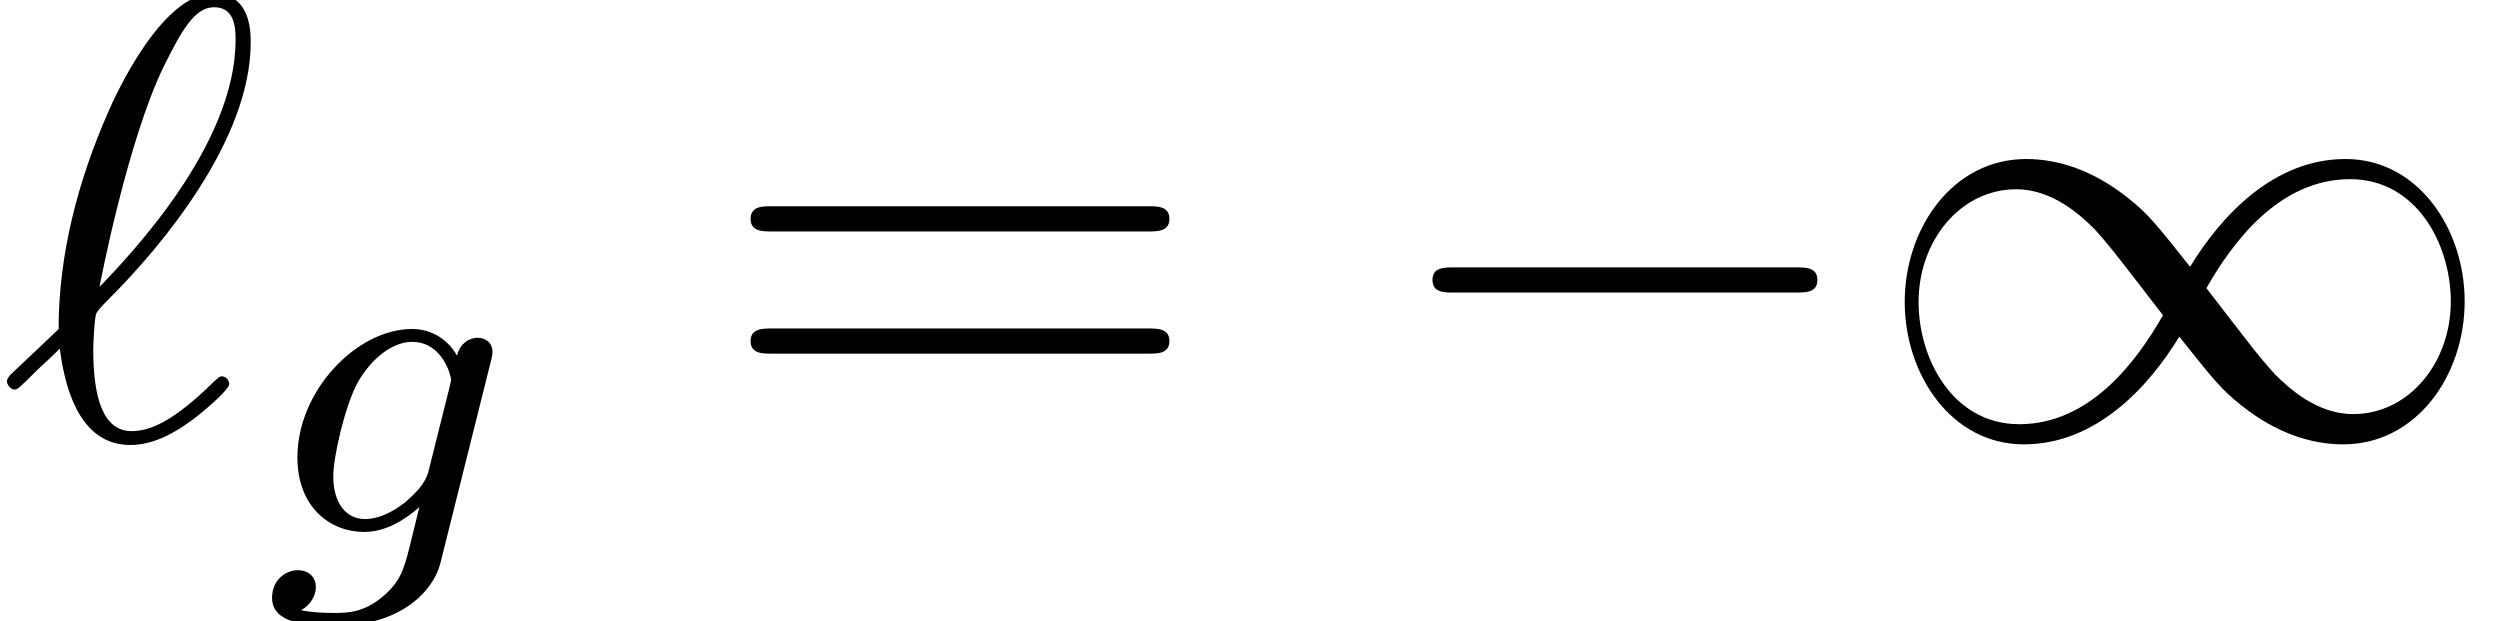 <?xml version='1.0' encoding='UTF-8'?>
<!-- This file was generated by dvisvgm 2.13.3 -->
<svg version='1.1' xmlns='http://www.w3.org/2000/svg' xmlns:xlink='http://www.w3.org/1999/xlink' width='43.299pt' height='10.762pt' viewBox='70.735 61.166 43.299 10.762'>
<defs>
<path id='g0-0' d='M7.189-2.509C7.375-2.509 7.571-2.509 7.571-2.727S7.375-2.945 7.189-2.945H1.287C1.102-2.945 .905-2.945 .905-2.727S1.102-2.509 1.287-2.509H7.189Z'/>
<path id='g0-49' d='M5.542-2.956C4.953-3.698 4.822-3.862 4.484-4.135C3.873-4.625 3.262-4.822 2.705-4.822C1.429-4.822 .6-3.622 .6-2.345C.6-1.091 1.407 .12 2.662 .12S4.822-.873 5.356-1.745C5.945-1.004 6.076-.84 6.415-.567C7.025-.076 7.636 .12 8.193 .12C9.469 .12 10.298-1.08 10.298-2.356C10.298-3.611 9.491-4.822 8.236-4.822S6.076-3.829 5.542-2.956ZM5.825-2.585C6.273-3.371 7.08-4.473 8.313-4.473C9.469-4.473 10.058-3.338 10.058-2.356C10.058-1.287 9.327-.404 8.367-.404C7.735-.404 7.244-.862 7.015-1.091C6.742-1.385 6.491-1.724 5.825-2.585ZM5.073-2.116C4.625-1.331 3.818-.229 2.585-.229C1.429-.229 .84-1.364 .84-2.345C.84-3.415 1.571-4.298 2.531-4.298C3.164-4.298 3.655-3.84 3.884-3.611C4.156-3.316 4.407-2.978 5.073-2.116Z'/>
<path id='g3-61' d='M7.495-3.567C7.658-3.567 7.865-3.567 7.865-3.785S7.658-4.004 7.505-4.004H.971C.818-4.004 .611-4.004 .611-3.785S.818-3.567 .982-3.567H7.495ZM7.505-1.451C7.658-1.451 7.865-1.451 7.865-1.669S7.658-1.887 7.495-1.887H.982C.818-1.887 .611-1.887 .611-1.669S.818-1.451 .971-1.451H7.505Z'/>
<path id='g2-96' d='M.175-1.08C.153-1.047 .12-1.015 .12-.971C.12-.916 .185-.829 .251-.829C.305-.829 .338-.862 .644-1.167C.731-1.244 .949-1.451 1.036-1.538C1.145-.676 1.462 .131 2.258 .131C2.695 .131 3.076-.12 3.305-.284C3.458-.393 3.971-.818 3.971-.927C3.971-.96 3.938-1.058 3.84-1.058C3.807-1.058 3.796-1.047 3.698-.96C3-.273 2.596-.109 2.28-.109C1.789-.109 1.615-.676 1.615-1.527C1.615-1.593 1.636-2.095 1.669-2.149C1.691-2.182 1.691-2.204 1.909-2.422C2.793-3.305 4.342-5.149 4.342-6.84C4.342-7.025 4.342-7.691 3.698-7.691C2.793-7.691 1.985-5.891 1.876-5.64C1.353-4.451 1.015-3.175 1.015-1.876L.175-1.08ZM1.724-2.607C1.745-2.727 2.215-5.149 2.836-6.425C3.131-7.015 3.36-7.451 3.709-7.451C4.08-7.451 4.08-7.058 4.08-6.884C4.08-5.062 2.247-3.153 1.724-2.607Z'/>
<path id='g1-103' d='M3.953-2.941C3.985-3.061 3.985-3.108 3.985-3.116C3.985-3.3 3.834-3.363 3.73-3.363C3.547-3.363 3.403-3.22 3.371-3.053C3.308-3.172 3.068-3.515 2.59-3.515C1.642-3.515 .606-2.455 .606-1.291C.606-.43 1.172 0 1.761 0C2.128 0 2.455-.199 2.718-.43L2.542 .287C2.455 .622 2.399 .853 2.088 1.116C1.753 1.403 1.451 1.403 1.251 1.403S.861 1.395 .669 1.355C.845 1.259 .925 1.092 .925 .956C.925 .765 .781 .662 .614 .662C.414 .662 .167 .821 .167 1.14C.167 1.594 .789 1.626 1.267 1.626C2.399 1.626 2.965 1.02 3.084 .534L3.953-2.941ZM2.877-1.052C2.821-.829 2.646-.669 2.479-.518C2.407-.462 2.104-.223 1.777-.223C1.459-.223 1.227-.486 1.227-.964C1.227-1.299 1.427-2.168 1.642-2.574C1.897-3.029 2.271-3.292 2.59-3.292C3.124-3.292 3.268-2.702 3.268-2.63L3.244-2.519L2.877-1.052Z'/>
</defs>
<g id='page1'>
<use x='70.735' y='68.742' xlink:href='#g2-96'/>
<use x='75.28' y='70.379' xlink:href='#g1-103'/>
<use x='83.124' y='68.742' xlink:href='#g3-61'/>
<use x='94.64' y='68.742' xlink:href='#g0-0'/>
<use x='103.124' y='68.742' xlink:href='#g0-49'/>
</g>
</svg><!--Rendered by QuickLaTeX.com-->